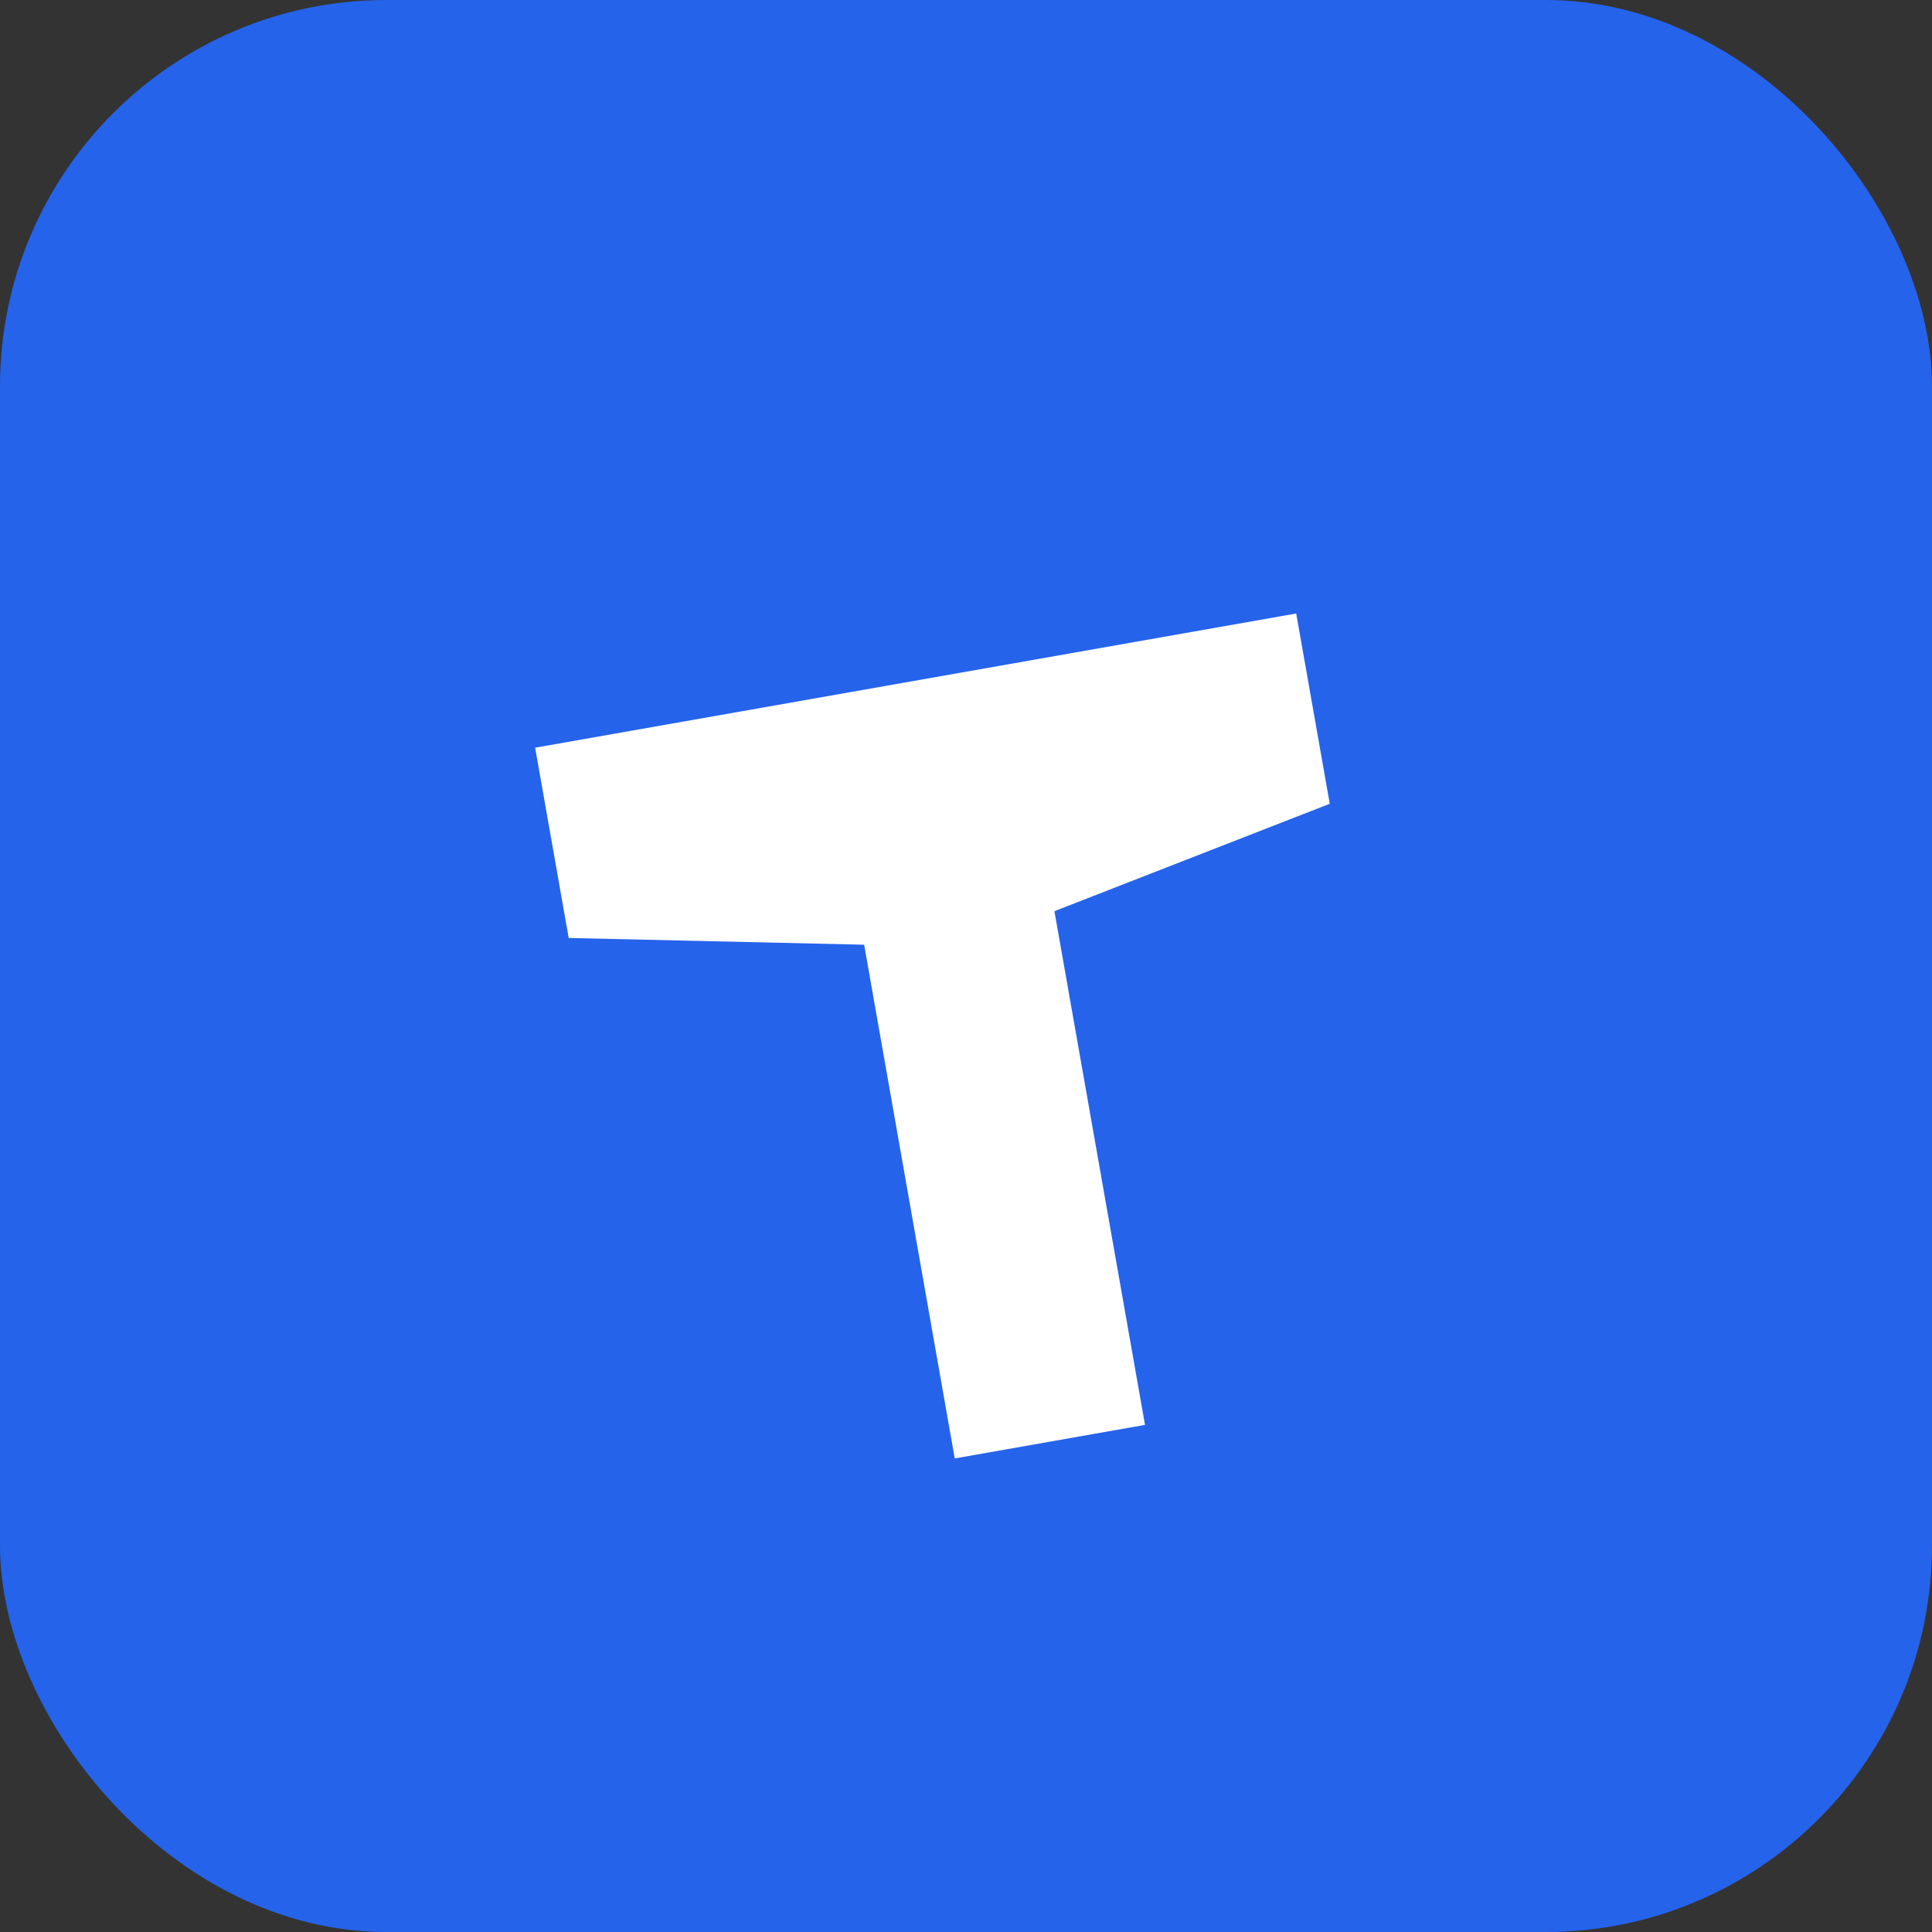 <svg xmlns="http://www.w3.org/2000/svg" viewBox="0 0 100 100">
  <rect x="0" y="0" width="100" height="100" fill="#333333" stroke="none"/>
  <!-- Solid background for contrast -->
  <rect width="100" height="100" fill="#2563eb" rx="20"/>

  <!-- Bold tilted "T" shape -->
  <path d="M 30 35 L 70 35 L 70 45 L 55 48 L 55 75 L 45 75 L 45 48 L 30 45 Z" fill="white" transform="rotate(-10 50 50)"/>
</svg>
